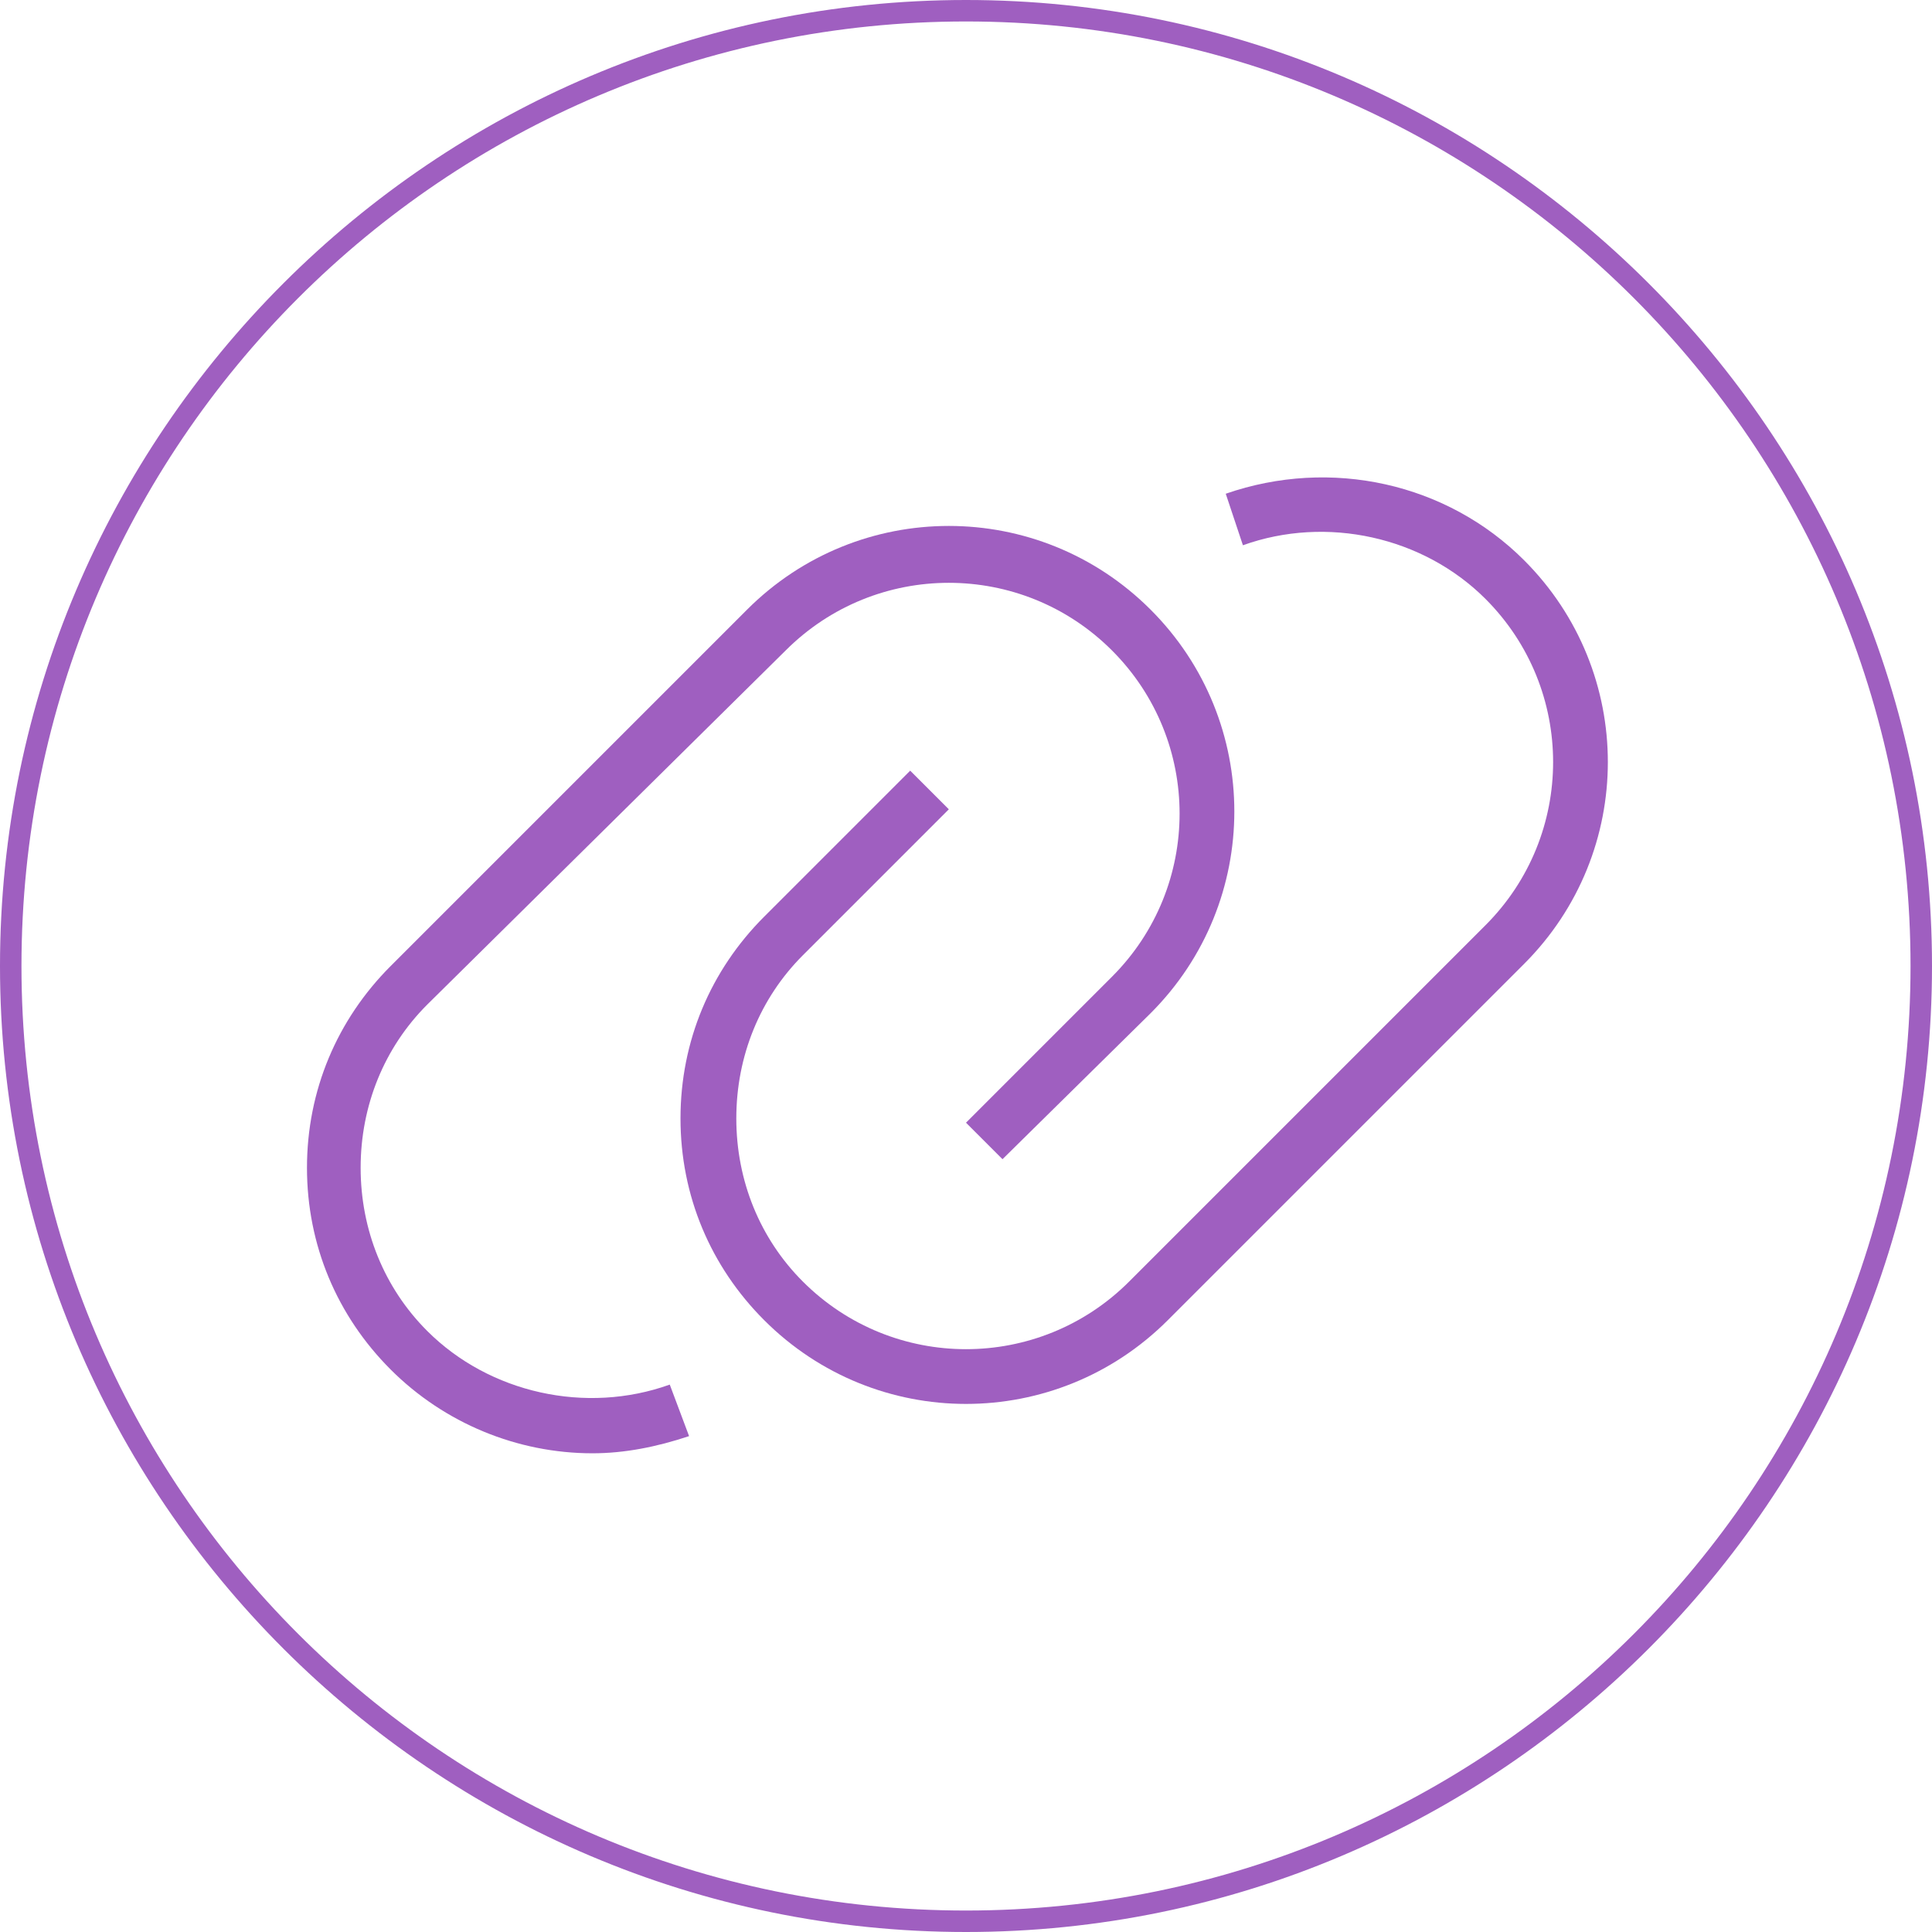 <?xml version="1.0" encoding="utf-8"?>
<!-- Generator: Adobe Illustrator 22.0.0, SVG Export Plug-In . SVG Version: 6.00 Build 0)  -->
<svg version="1.1" id="Layer_1" xmlns="http://www.w3.org/2000/svg" xmlns:xlink="http://www.w3.org/1999/xlink" x="0px" y="0px"
	 viewBox="0 0 90 90" style="enable-background:new 0 0 90 90;" xml:space="preserve">
<style type="text/css">
	.st0{fill:none;}
	.st1{fill:#9F5FC0;}
</style>
<g>
	<path class="st0" d="M45,1C20.7,1,1,20.7,1,45s19.7,44,44,44s44-19.7,44-44C89,20.7,69.3,1,45,1z"/>
	<path class="st1" d="M45,0C20.2,0,0,20.2,0,45s20.2,45,45,45s45-20.2,45-45S69.8,0,45,0z M45,89C20.7,89,1,69.3,1,45
		C1,20.7,20.7,1,45,1s44,19.7,44,44C89,69.3,69.3,89,45,89z"/>
</g>
<g>
	<path class="st1" d="M45,65.4c-3.4,0-6.8-1.3-9.4-3.9c-2.5-2.5-3.9-5.8-3.9-9.4c0-3.6,1.4-6.9,3.9-9.4l6.8-6.8l1.8,1.8l-6.8,6.8
		c-2,2-3.1,4.7-3.1,7.6c0,2.9,1.1,5.6,3.1,7.6c4.2,4.2,11,4.2,15.2,0l16.6-16.6c4.2-4.2,4.2-11,0-15.2c-2.9-2.9-7.4-3.9-11.3-2.5
		L57.1,23c4.9-1.7,10.3-0.5,13.9,3.1c5.2,5.2,5.2,13.6,0,18.8L54.4,61.5C51.8,64.1,48.4,65.4,45,65.4z"/>
	<path class="st1" d="M27.6,67.7c-3.5,0-6.9-1.4-9.4-3.9c-2.5-2.5-3.9-5.8-3.9-9.4c0-3.6,1.4-6.9,3.9-9.4l16.6-16.6
		c5.2-5.2,13.6-5.2,18.8,0c5.2,5.2,5.2,13.6,0,18.8L46.7,54L45,52.3l6.8-6.8c4.2-4.2,4.2-11,0-15.2c-4.2-4.2-11-4.2-15.2,0
		L19.9,46.8c-2,2-3.1,4.7-3.1,7.6s1.1,5.6,3.1,7.6c2.9,2.9,7.4,3.9,11.3,2.5l0.9,2.4C30.6,67.4,29.1,67.7,27.6,67.7z"/>
</g>
</svg>
